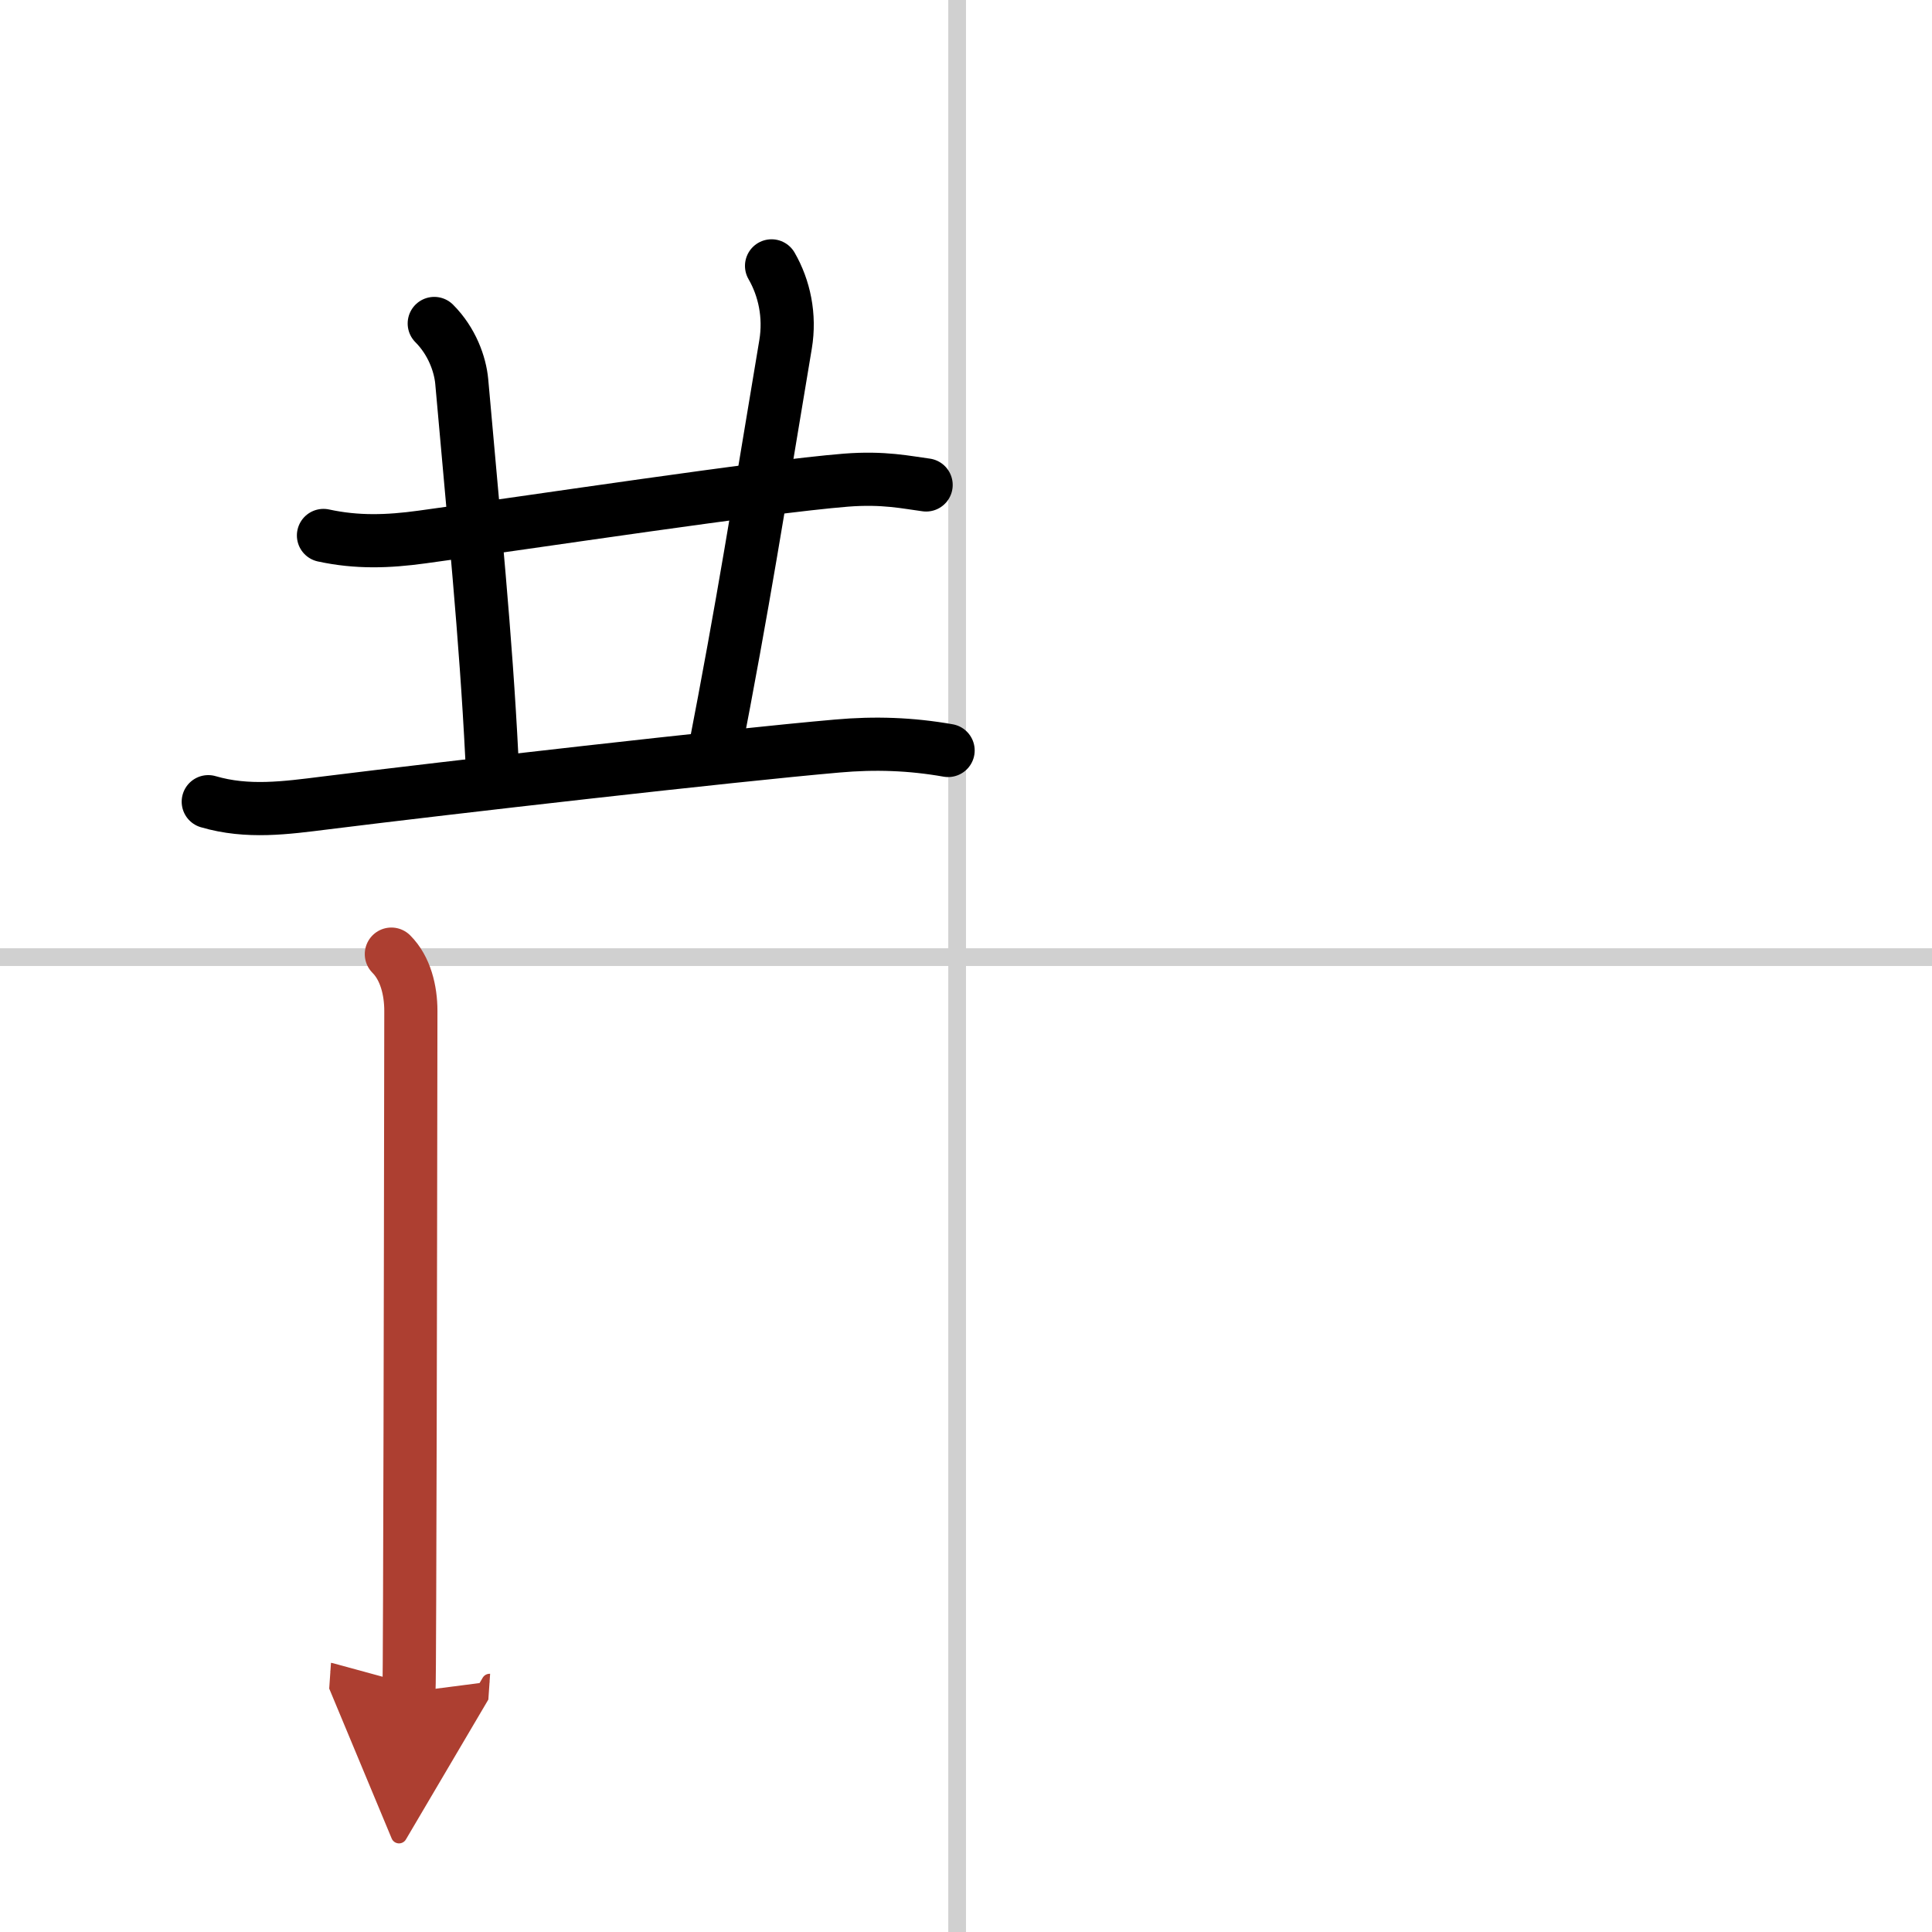 <svg width="400" height="400" viewBox="0 0 109 109" xmlns="http://www.w3.org/2000/svg"><defs><marker id="a" markerWidth="4" orient="auto" refX="1" refY="5" viewBox="0 0 10 10"><polyline points="0 0 10 5 0 10 1 5" fill="#ad3f31" stroke="#ad3f31"/></marker></defs><g fill="none" stroke="#000" stroke-linecap="round" stroke-linejoin="round" stroke-width="3"><rect width="100%" height="100%" fill="#fff" stroke="#fff"/><line x1="54" x2="54" y2="109" stroke="#d0d0d0" stroke-width="1"/><line x2="109" y1="54" y2="54" stroke="#d0d0d0" stroke-width="1"/><path d="m18.25 30.21c1.89 0.41 3.64 0.35 5.54 0.09 6.46-0.88 19.22-2.83 23.93-3.21 2.15-0.17 3.45 0.13 4.53 0.27"/><path d="m24.5 18.25c1 1 1.46 2.3 1.55 3.27 0.7 7.98 1.35 14.23 1.7 21.23"/><path d="m43.53 15c0.72 1.25 1.06 2.81 0.79 4.43-1.6 9.55-2.33 14.33-4.07 23.32"/><path d="m11.75 45.23c2.22 0.65 4.37 0.35 6.61 0.07 6.98-0.87 22.8-2.68 28.88-3.21 2.13-0.19 4.15-0.12 6.25 0.25"/><path d="m22.08 53.83c0.8 0.8 1.1 2.05 1.1 3.2 0 0.46-0.03 22.8-0.07 33.22-0.01 2.94-0.02 4.93-0.04 5.22" marker-end="url(#a)" stroke="#ad3f31"/></g></svg>
